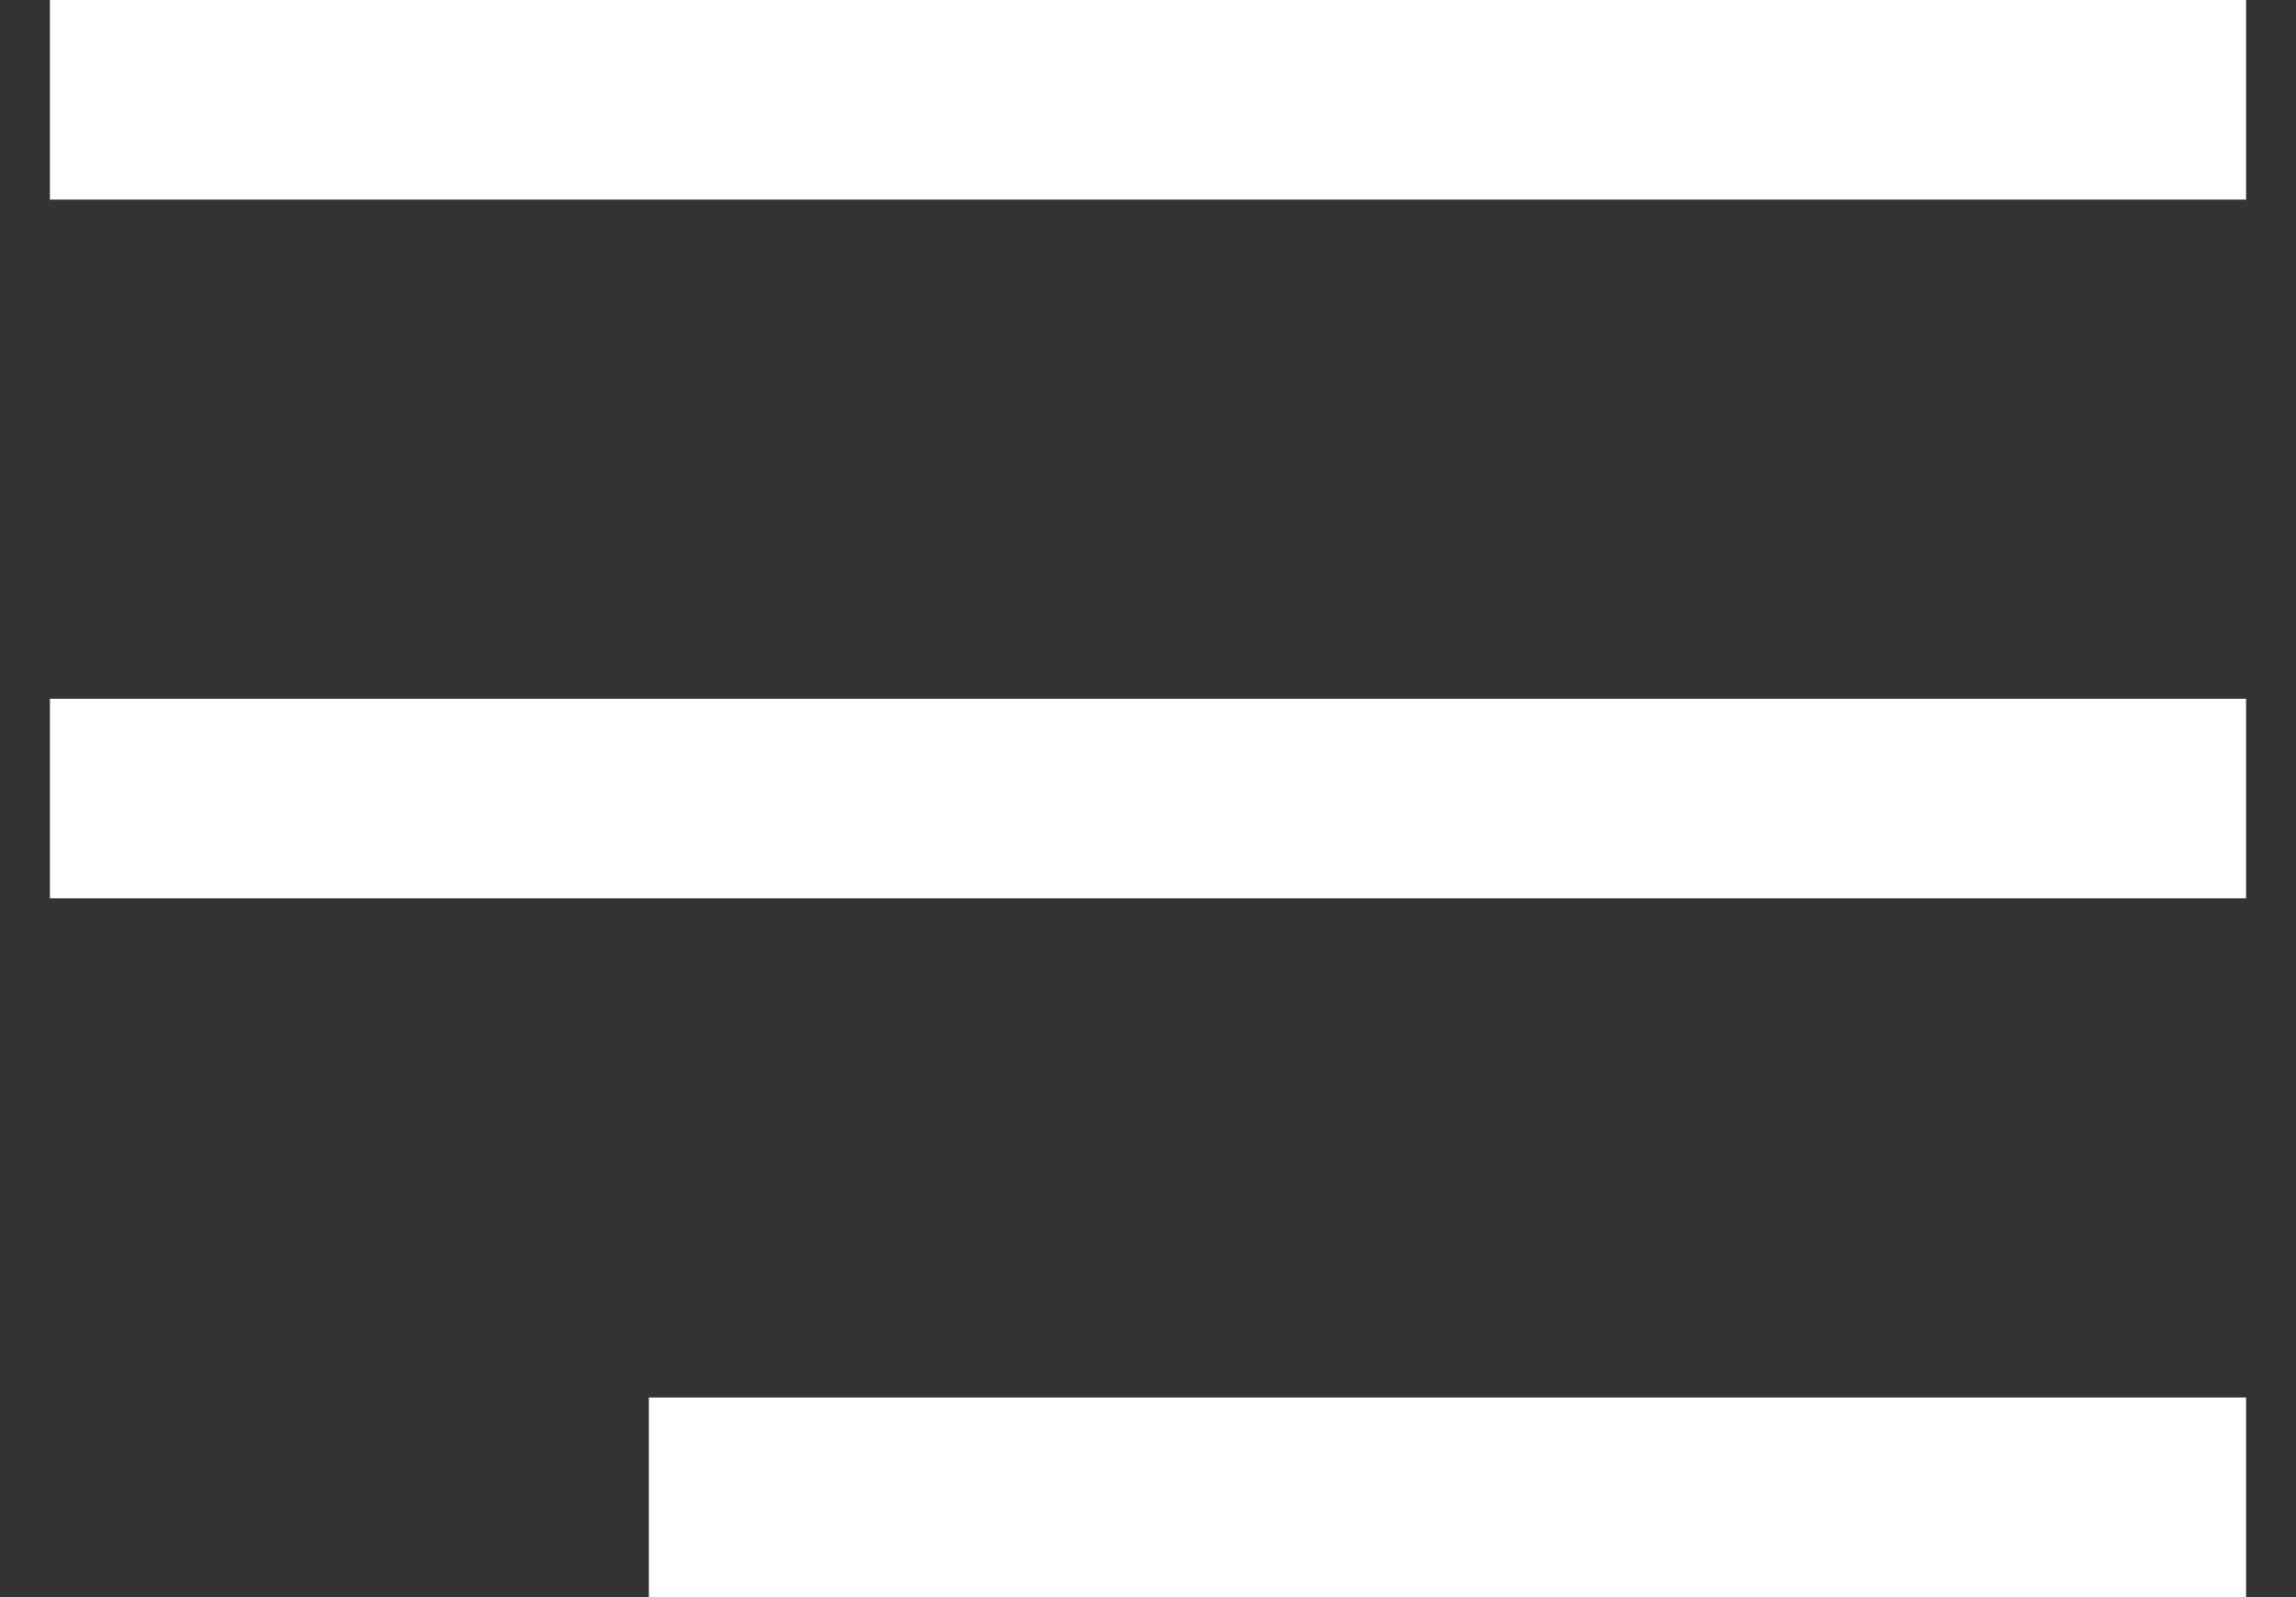 <svg xmlns="http://www.w3.org/2000/svg" width="23" height="16" viewBox="0 0 23 16" fill="none"><rect x="0" y="0" width="23" height="16" fill="#333333" stroke="none"/><path d="M21.5 1L1.5 1" stroke="white" stroke-width="2" stroke-linecap="square"></path><path d="M21.5 8L1.5 8" stroke="white" stroke-width="2" stroke-linecap="square"></path><path d="M21.5 15L7.5 15" stroke="white" stroke-width="2" stroke-linecap="square"></path></svg>